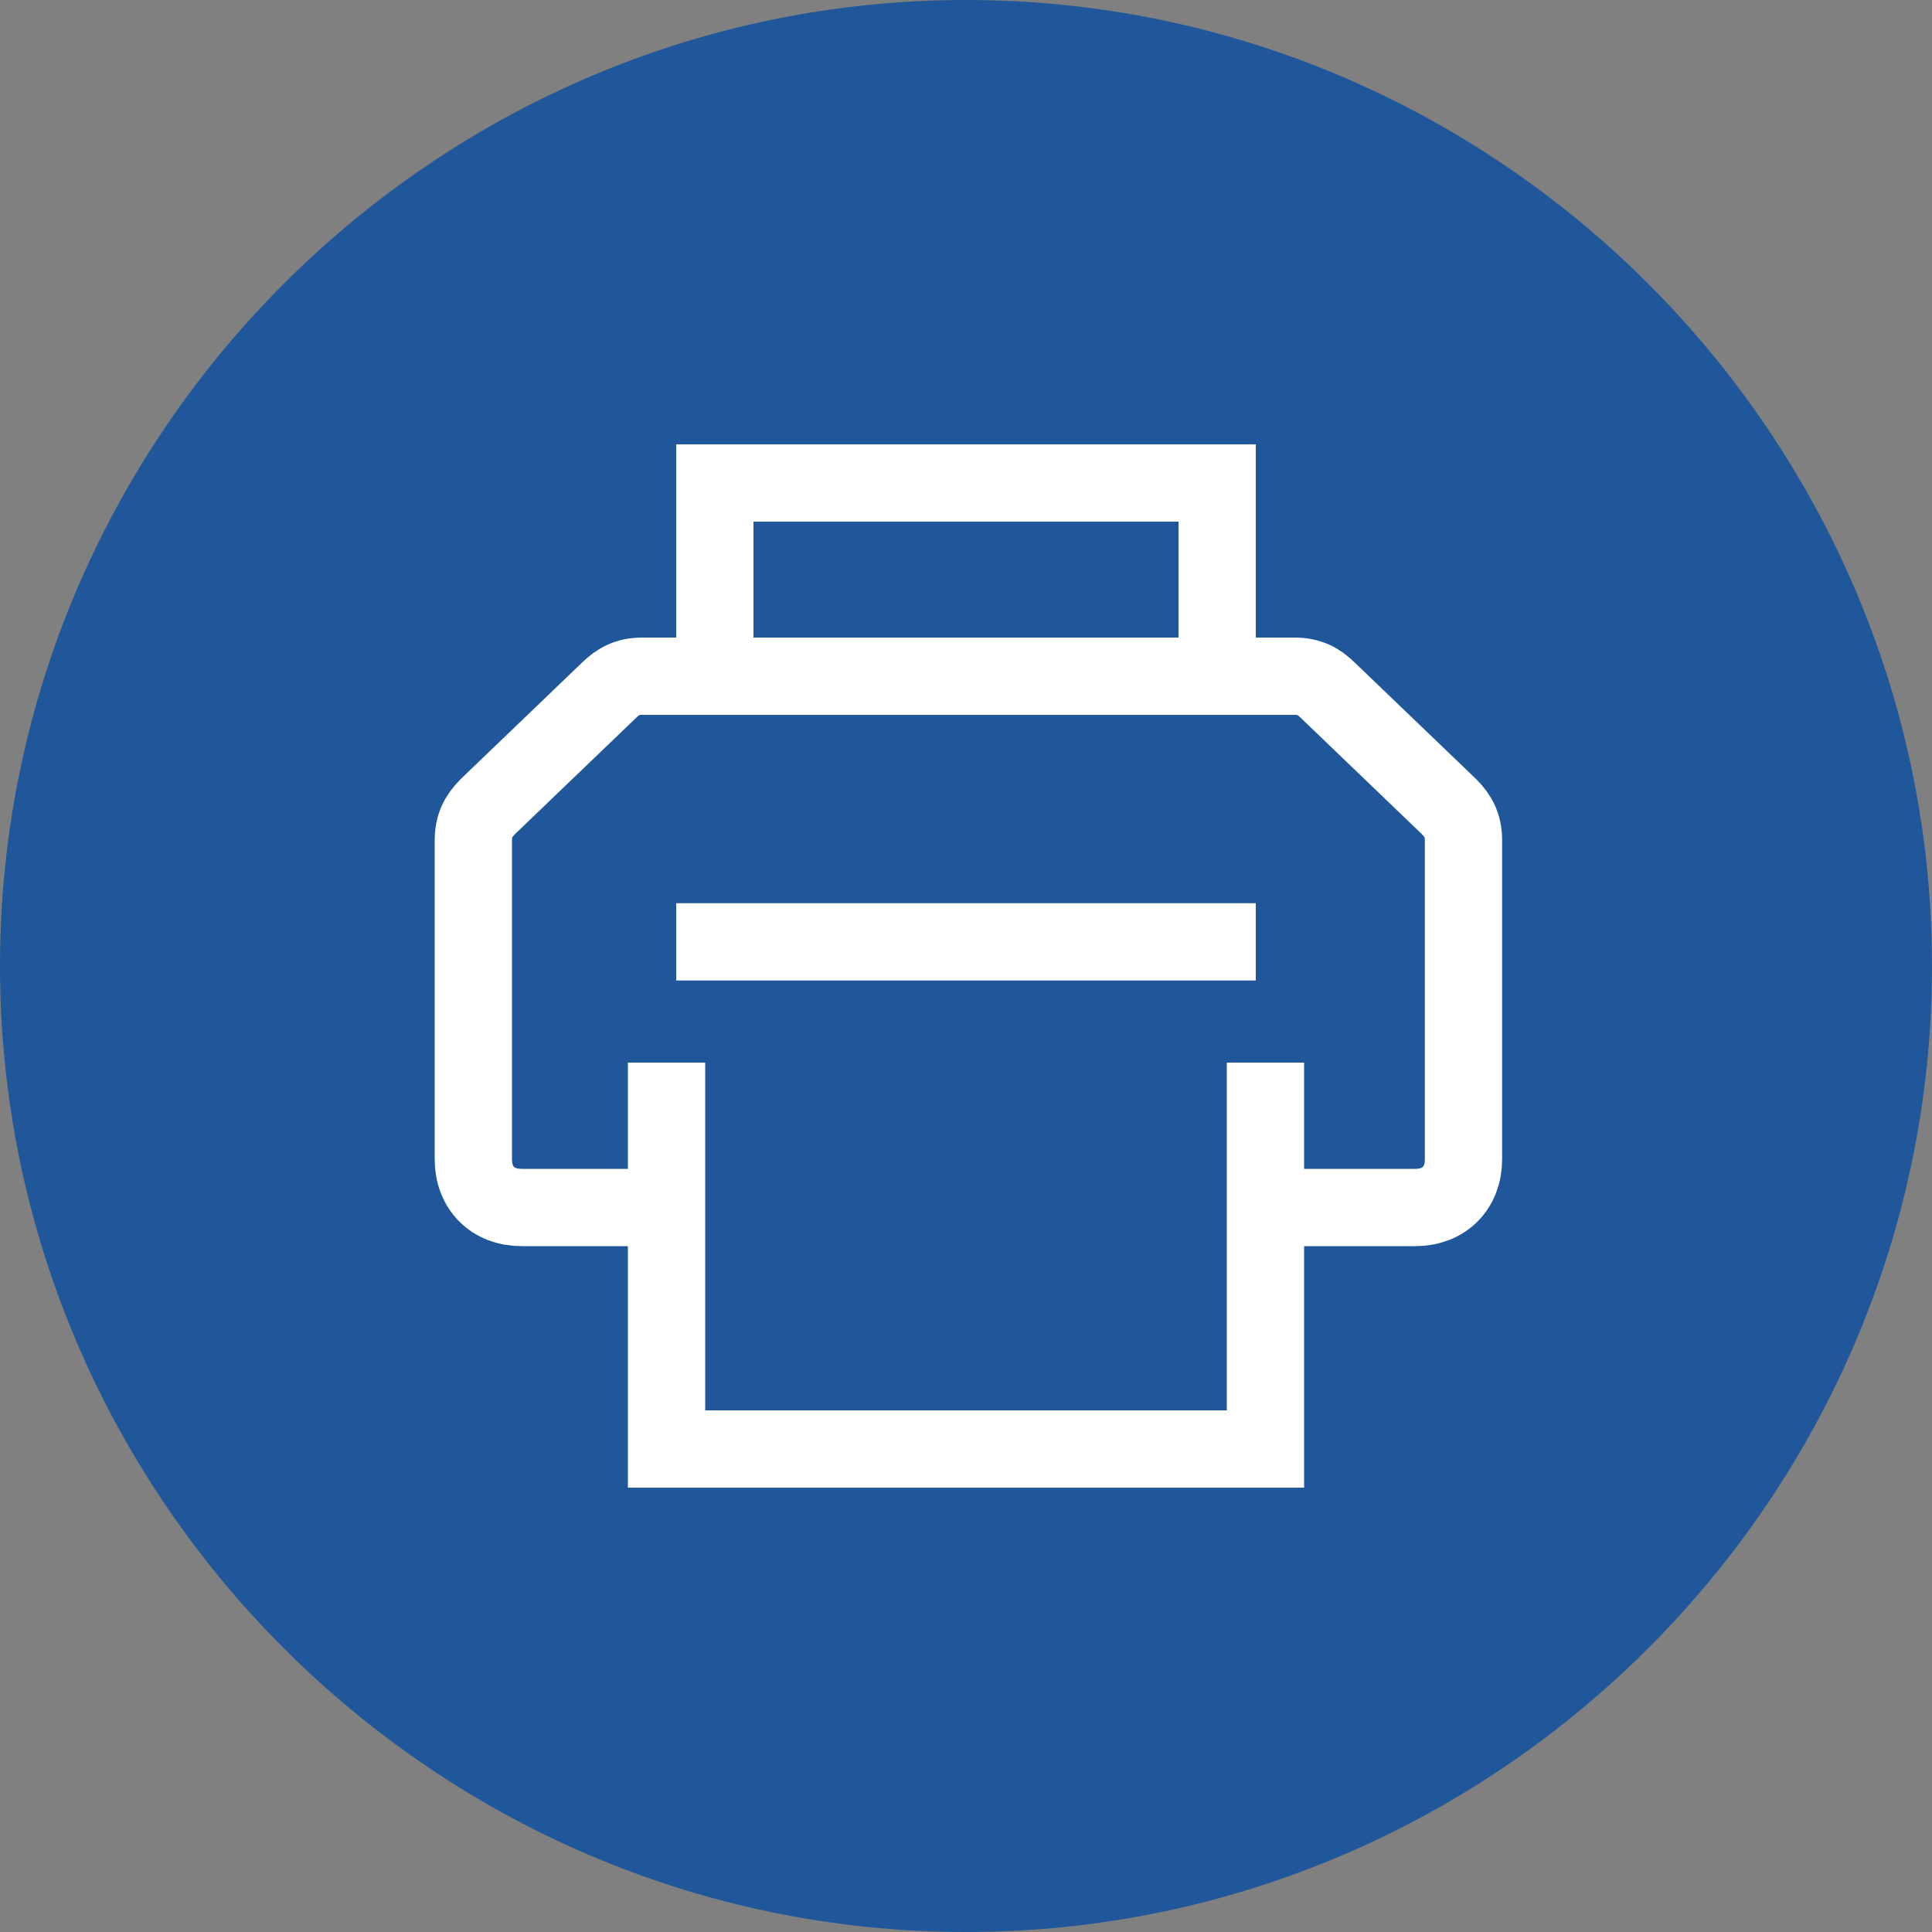 <?xml version="1.0" encoding="utf-8"?>
<!-- Generator: Adobe Illustrator 24.0.2, SVG Export Plug-In . SVG Version: 6.00 Build 0)  -->
<svg version="1.1" id="Слой_1" xmlns="http://www.w3.org/2000/svg" xmlns:xlink="http://www.w3.org/1999/xlink" x="0px" y="0px"
	 width="40px" height="40px" viewBox="0 0 40 40" style="enable-background:new 0 0 40 40;" xml:space="preserve">
<rect x="0" y="0" width="40" height="40" fill="#808080" stroke="none"/>
<style type="text/css">
	.st0{fill:#20579A;}
	.st1{fill:none;stroke:#FFFFFF;stroke-width:1.6;}
</style>
<g>
	<path class="st0" d="M40,20C40,9,31,0,20,0S0,9,0,20s9,20,20,20S40,31,40,20z"/>
</g>
<path class="st1" d="M13.9,25h-3.1c-0.6,0-1-0.4-1-1v-6.6c0-0.3,0.1-0.5,0.3-0.7l2.5-2.4c0.2-0.2,0.4-0.3,0.7-0.3h13.5
	c0.3,0,0.5,0.1,0.7,0.3l2.5,2.4c0.2,0.2,0.3,0.4,0.3,0.7V24c0,0.6-0.4,1-1,1h-3.1"/>
<path class="st1" d="M14,19.5h12"/>
<path class="st1" d="M13.8,22v8h12.4v-8"/>
<path class="st1" d="M14.8,14v-4h10.4v4"/>
</svg>
